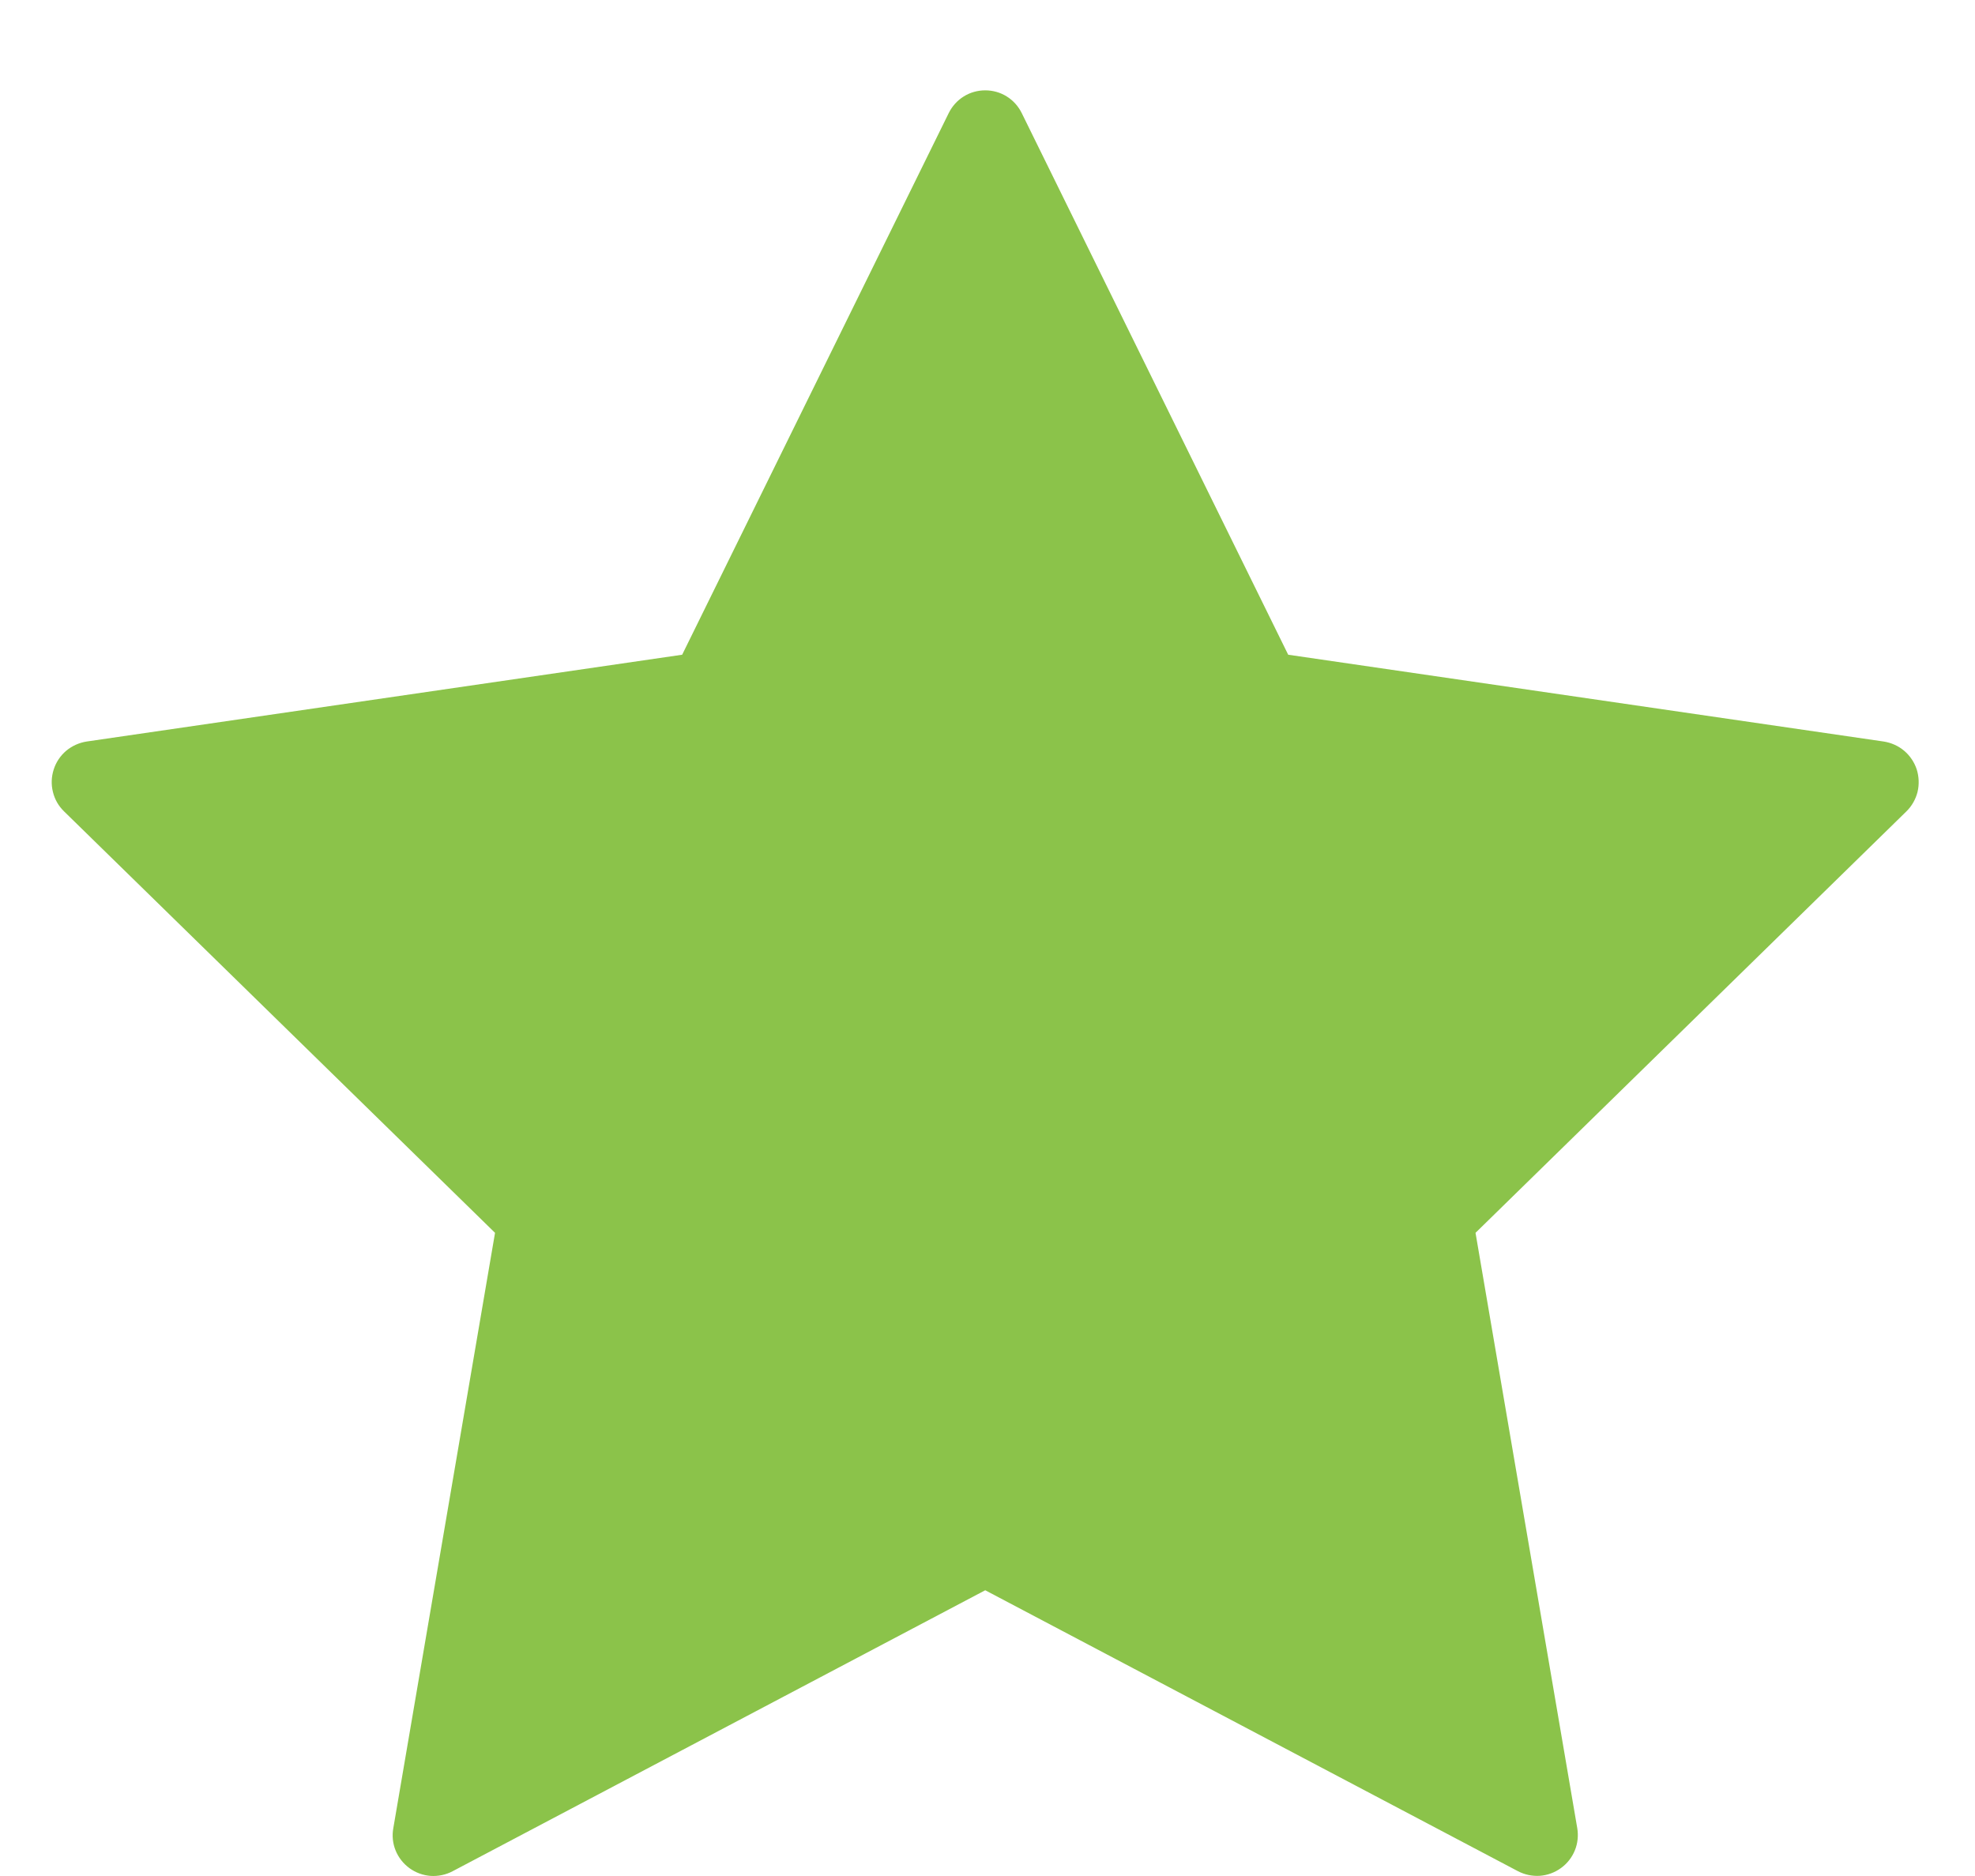 <svg width="20" height="19" viewBox="0 0 20 19" fill="none" xmlns="http://www.w3.org/2000/svg">
<path d="M10.347 1.146L13.045 6.631L19.075 7.51C19.152 7.522 19.224 7.554 19.283 7.604C19.342 7.654 19.386 7.72 19.41 7.793C19.433 7.867 19.436 7.946 19.418 8.021C19.399 8.096 19.36 8.164 19.305 8.218L14.942 12.486L15.972 18.514C15.985 18.59 15.977 18.669 15.948 18.74C15.919 18.812 15.87 18.874 15.808 18.919C15.745 18.965 15.671 18.992 15.594 18.998C15.517 19.003 15.44 18.987 15.371 18.951L9.977 16.106L4.583 18.952C4.515 18.988 4.437 19.004 4.36 18.999C4.283 18.993 4.209 18.966 4.147 18.921C4.084 18.875 4.035 18.813 4.006 18.741C3.977 18.67 3.969 18.591 3.983 18.515L5.013 12.486L0.649 8.218C0.593 8.164 0.554 8.096 0.536 8.021C0.517 7.946 0.52 7.867 0.544 7.793C0.567 7.72 0.611 7.654 0.67 7.604C0.73 7.554 0.801 7.522 0.878 7.51L6.908 6.631L9.607 1.146C9.641 1.077 9.693 1.018 9.759 0.977C9.824 0.936 9.9 0.915 9.977 0.915C10.054 0.915 10.13 0.936 10.195 0.977C10.261 1.018 10.313 1.077 10.347 1.146Z" fill="#8BC34A"/>
</svg>
